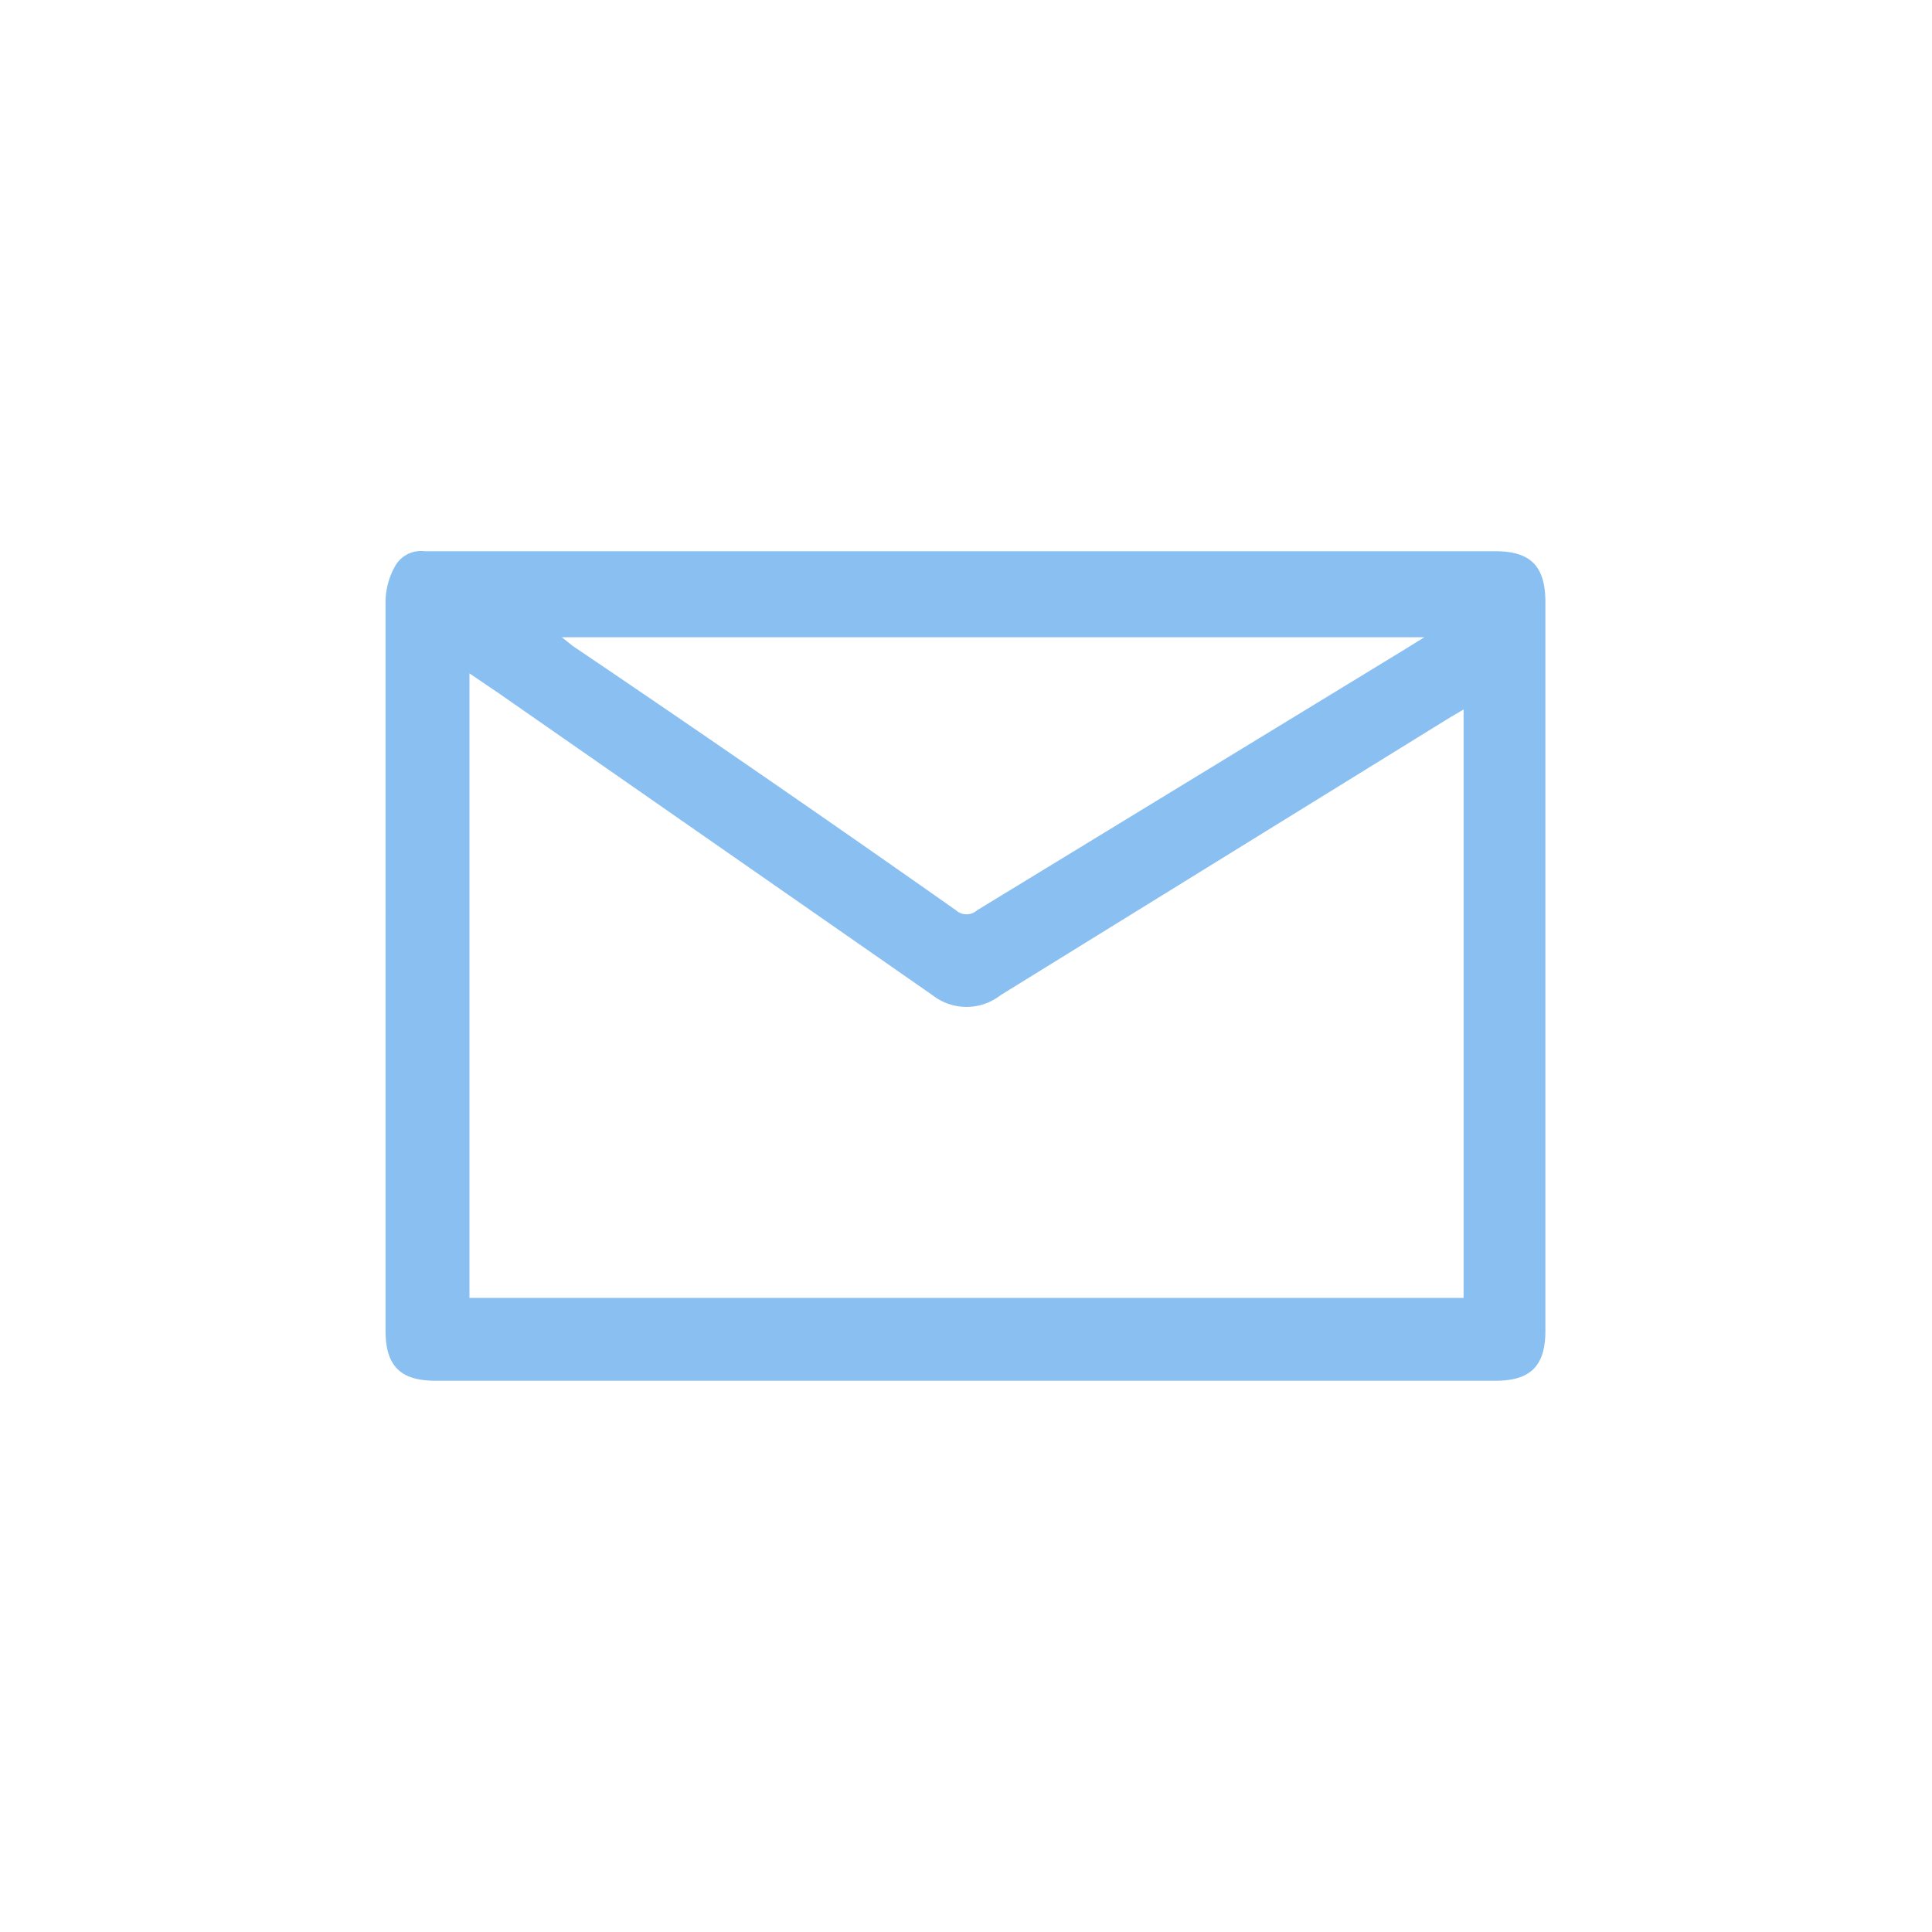 <svg xmlns="http://www.w3.org/2000/svg" viewBox="0 0 18.19 18.19"><defs><style>.cls-1{fill:#8abff1;}.cls-2{fill:none;}</style></defs><g id="Capa_2" data-name="Capa 2"><g id="Arte"><g id="vcTprL"><path class="cls-1" d="M9.08,5.19h5c.33,0,.47.14.47.48v6.86c0,.33-.14.47-.47.47H4.1c-.33,0-.47-.14-.47-.47V5.65a.7.7,0,0,1,.09-.32A.28.28,0,0,1,4,5.19Zm4.7,1.49-.12.07L9.42,9.37a.52.52,0,0,1-.64,0L4.7,6.53l-.28-.19v5.88h9.36ZM13.41,6H5.29l.1.08Q7.21,7.31,9,8.57a.15.15,0,0,0,.2,0l4-2.44Z"/></g><rect class="cls-2" width="18.19" height="18.19"/></g></g></svg>